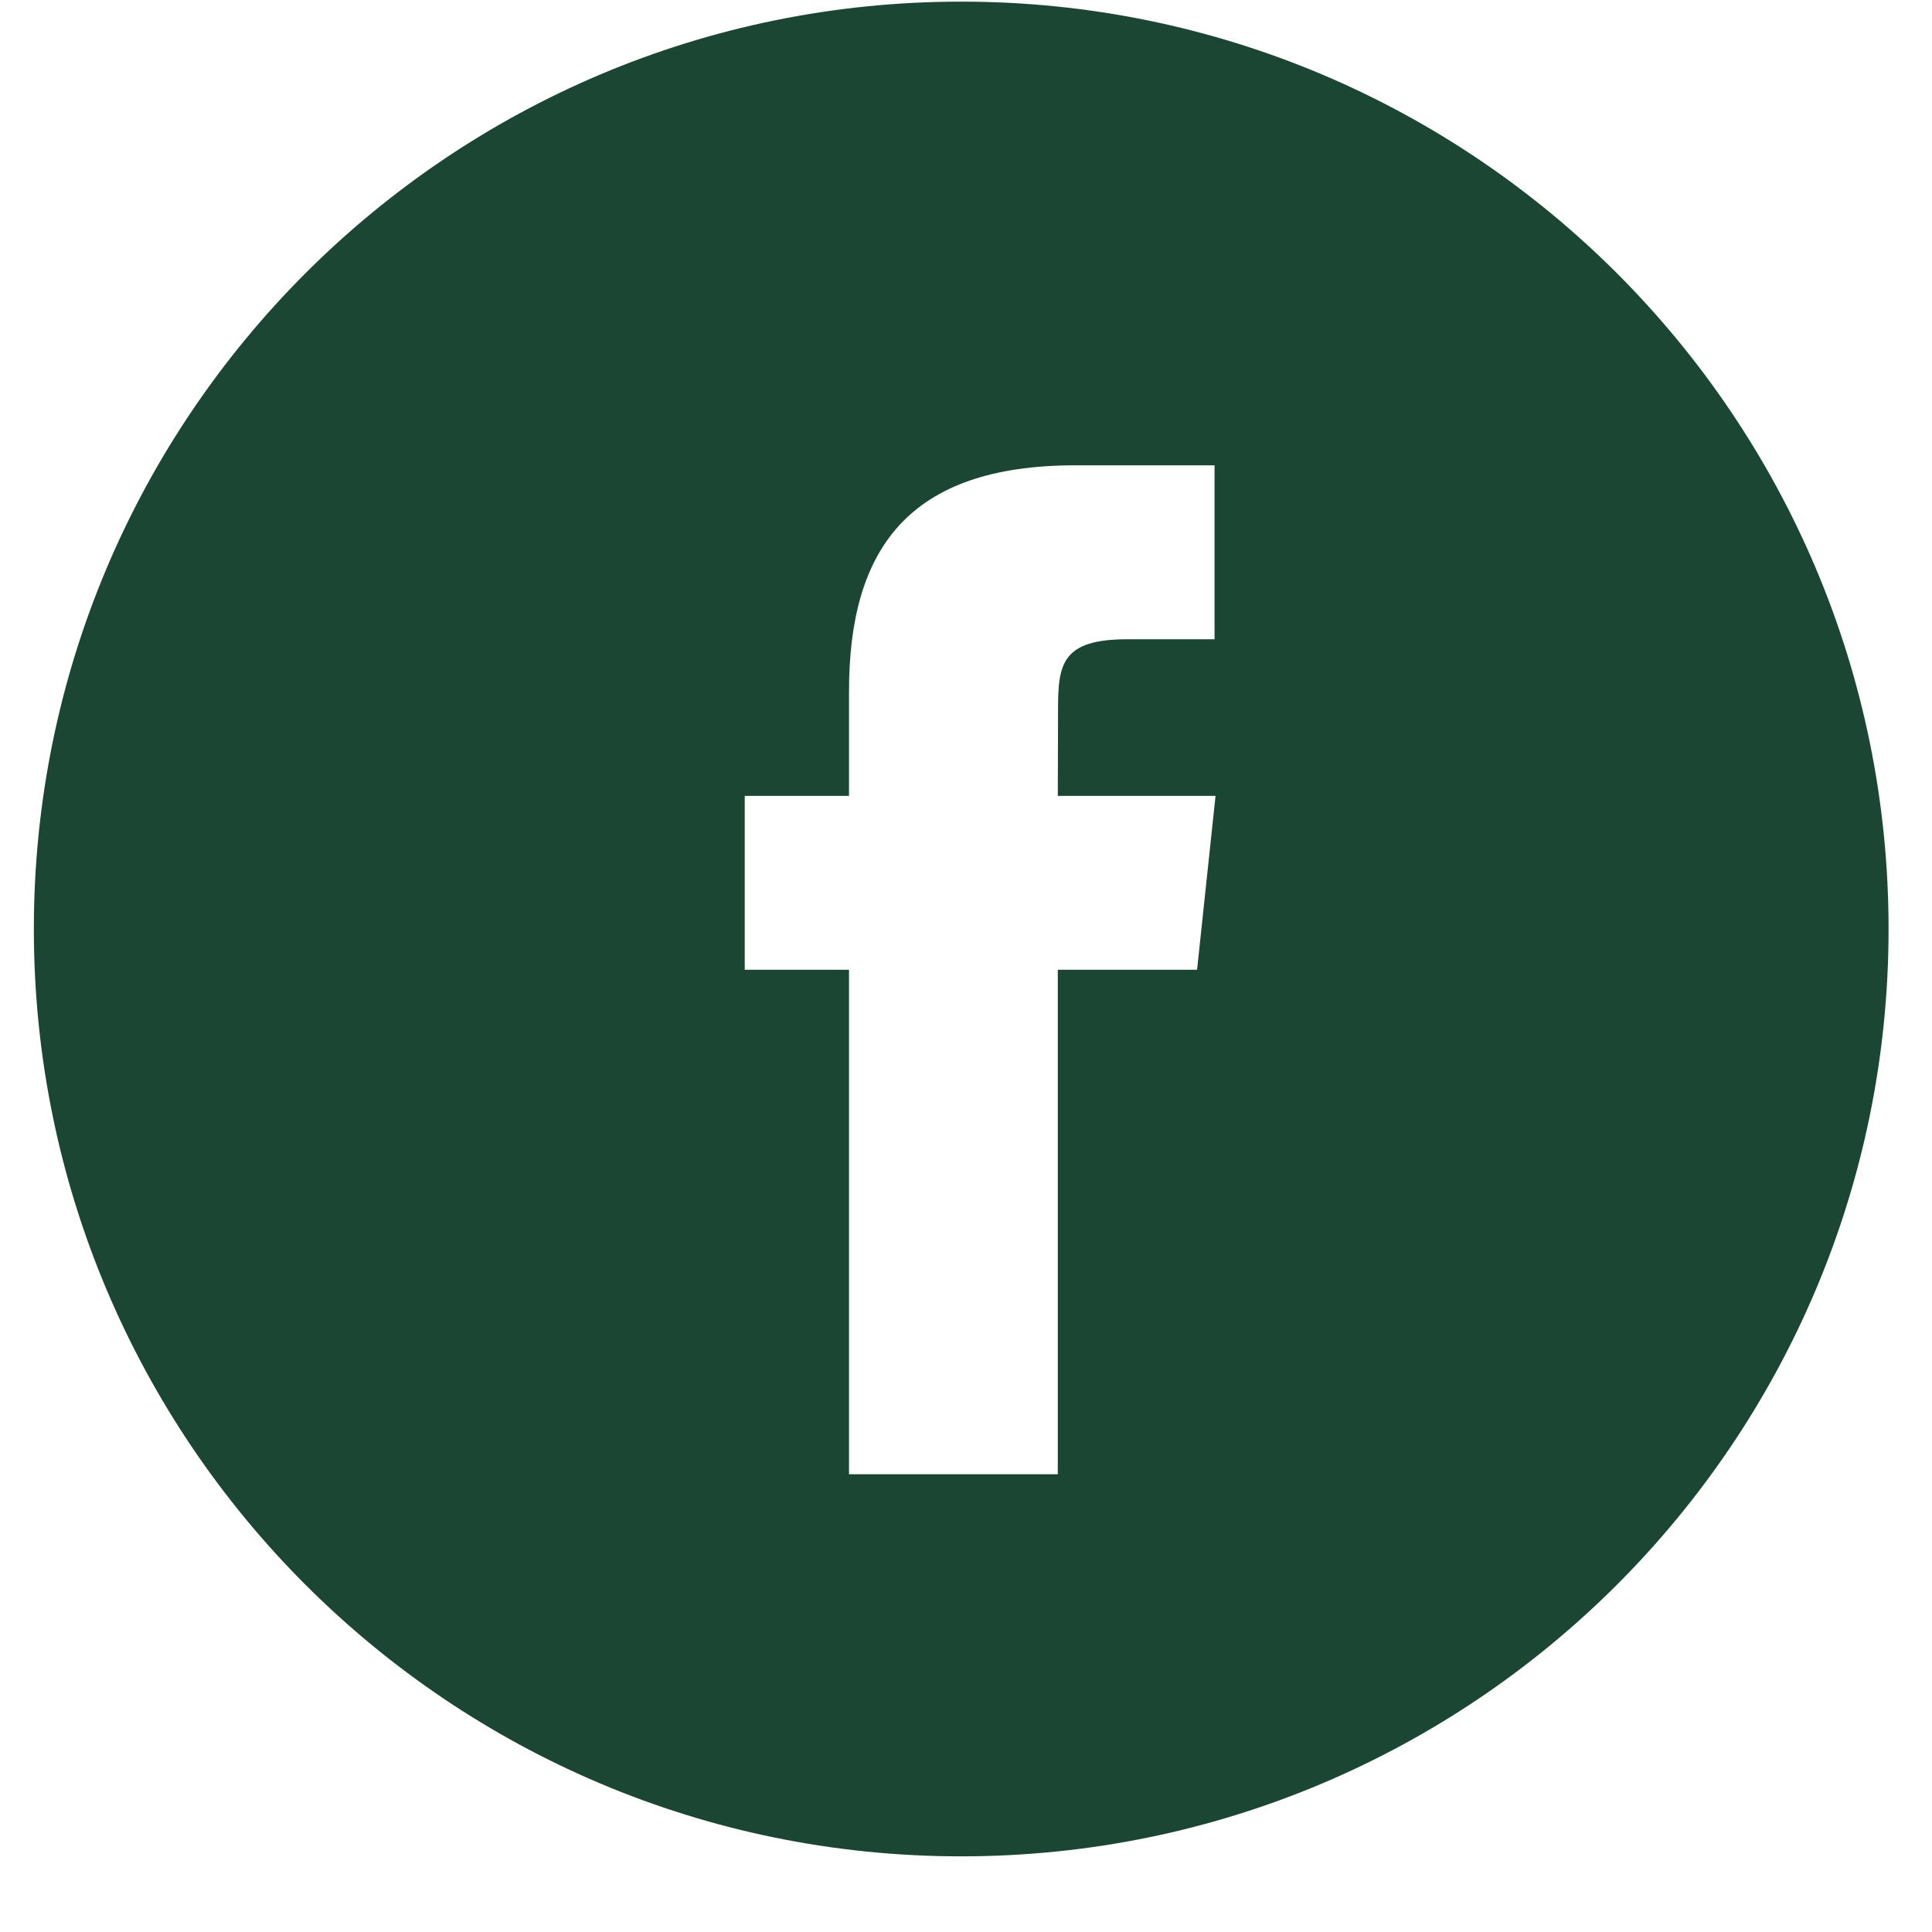 <svg width="25" height="25" viewBox="0 0 25 25" fill="none"
    xmlns="http://www.w3.org/2000/svg">
    <path fill-rule="evenodd" clip-rule="evenodd" d="M12.438 0.021C5.81 0.021 0.438 5.394 0.438 12.021C0.438 18.649 5.81 24.021 12.438 24.021C19.065 24.021 24.438 18.649 24.438 12.021C24.438 5.394 19.065 0.021 12.438 0.021ZM13.688 12.549V19.077H10.986V12.549H9.637V10.299H10.986V8.948C10.986 7.113 11.748 6.021 13.914 6.021H15.716V8.272H14.589C13.746 8.272 13.691 8.586 13.691 9.173L13.688 10.299H15.729L15.49 12.549H13.688Z" fill="#1B4634" />
</svg>